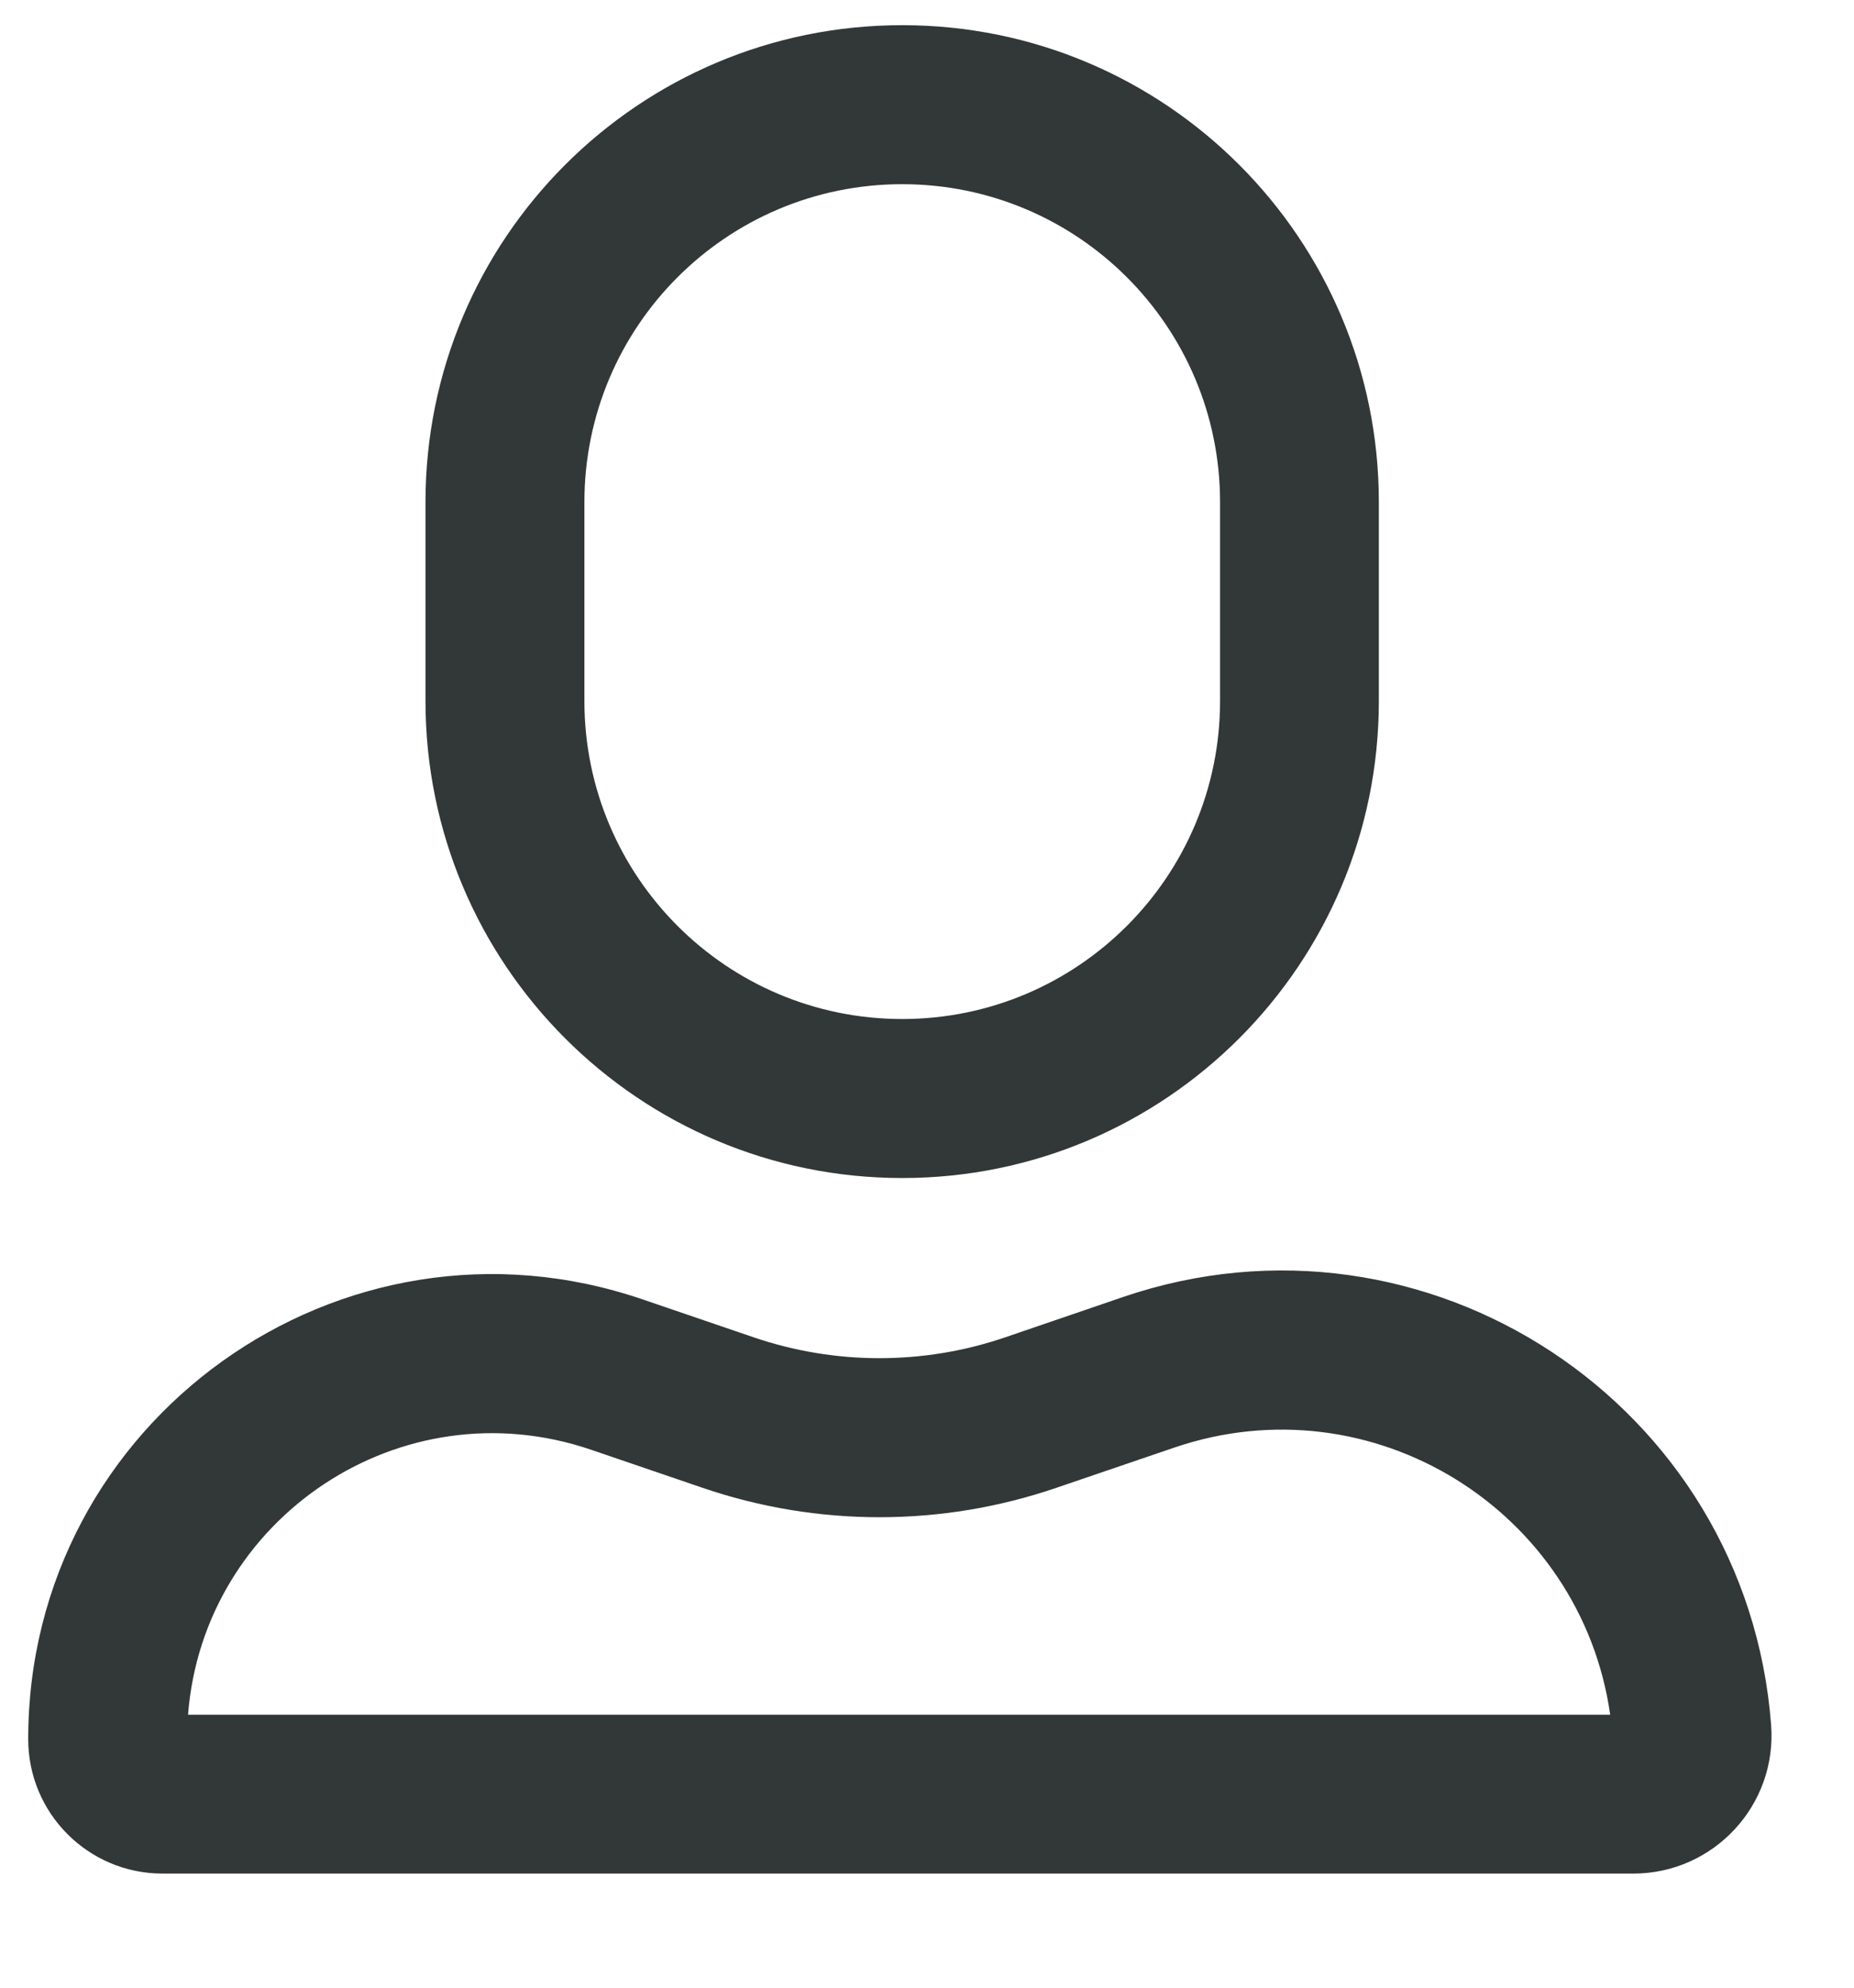 <svg width="14" height="15" viewBox="0 0 14 15" fill="none" xmlns="http://www.w3.org/2000/svg">
<path fill-rule="evenodd" clip-rule="evenodd" d="M6.813 0.19C4.824 0.19 3.213 1.801 3.213 3.79V5.29C3.213 7.278 4.824 8.89 6.813 8.89C8.801 8.89 10.412 7.278 10.412 5.29V3.79C10.412 1.801 8.801 0.19 6.813 0.19ZM9.213 5.29C9.213 6.615 8.138 7.69 6.813 7.69C5.487 7.69 4.413 6.615 4.413 5.29V3.79C4.413 2.464 5.487 1.39 6.813 1.39C8.138 1.39 9.213 2.464 9.213 3.79V5.29ZM13.374 13.016C13.189 10.598 10.772 9.005 8.477 9.789L7.591 10.092C6.975 10.302 6.307 10.302 5.691 10.092L4.853 9.806C2.578 9.028 0.213 10.72 0.213 13.124C0.213 13.685 0.667 14.139 1.228 14.139H12.333C12.941 14.139 13.421 13.622 13.374 13.016ZM12.159 12.94H1.42C1.535 11.457 3.027 10.45 4.465 10.941L5.303 11.227C6.17 11.524 7.112 11.524 7.979 11.227L8.865 10.925C10.364 10.413 11.939 11.399 12.159 12.94Z" fill="#323738"/>
</svg>
